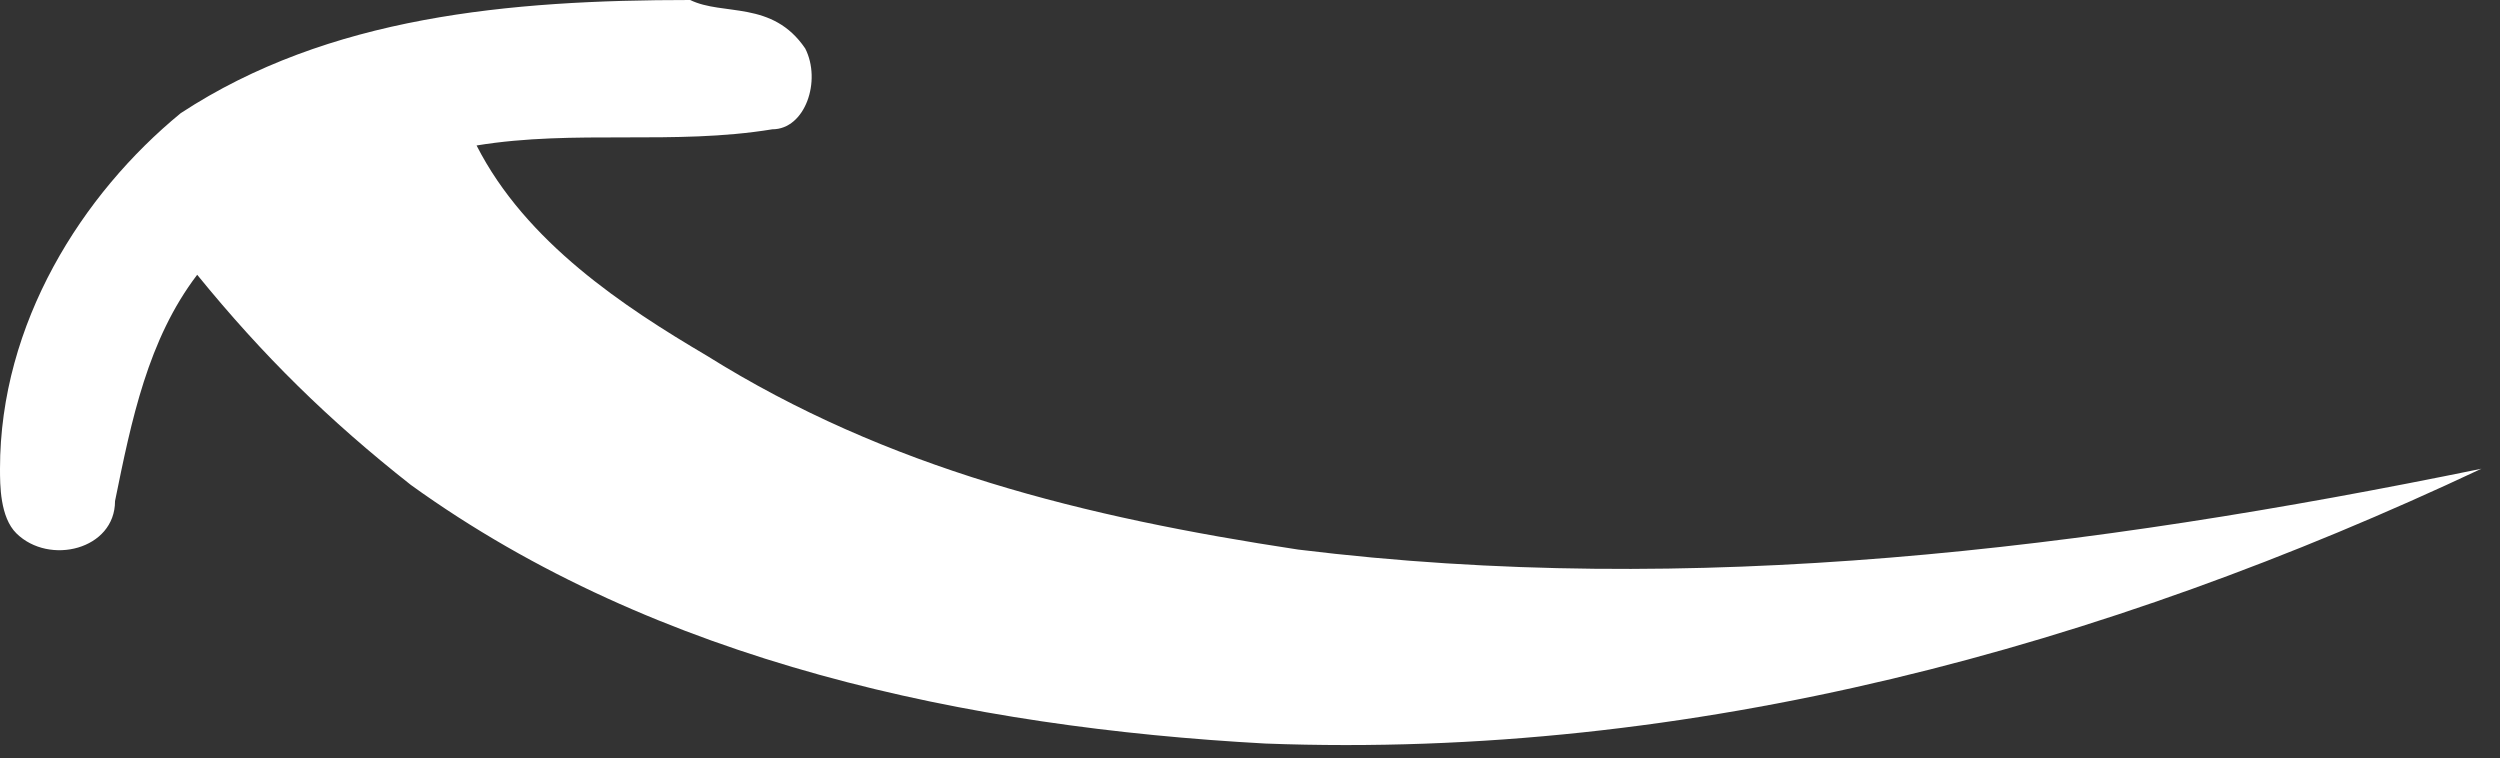 <svg width="89" height="27" viewBox="0 0 89 27" fill="none" xmlns="http://www.w3.org/2000/svg">
<rect x="0" y="0" width="89" height="27" fill="#333333" stroke="none"/>
<path d="M4.095 17.838C4.68 14.961 5.265 12.084 7.02 9.782C9.36 12.659 11.701 14.961 14.626 17.263C23.401 23.593 34.517 25.894 45.047 26.47C60.258 27.045 74.884 23.017 88.339 16.687C74.299 19.565 60.258 21.291 46.217 19.565C38.612 18.414 31.591 16.687 25.156 12.659C22.231 10.933 18.721 8.631 16.966 5.179C20.476 4.603 23.986 5.179 27.496 4.603C28.666 4.603 29.251 2.877 28.666 1.726C27.496 -4.45877e-06 25.741 0.575 24.571 0C18.136 0 11.701 0.575 6.435 4.028C2.925 6.905 0 11.509 0 16.687C0 17.263 -5.66644e-07 18.414 0.585 18.989C1.755 20.14 4.095 19.565 4.095 17.838Z" fill="white"/>
</svg>
